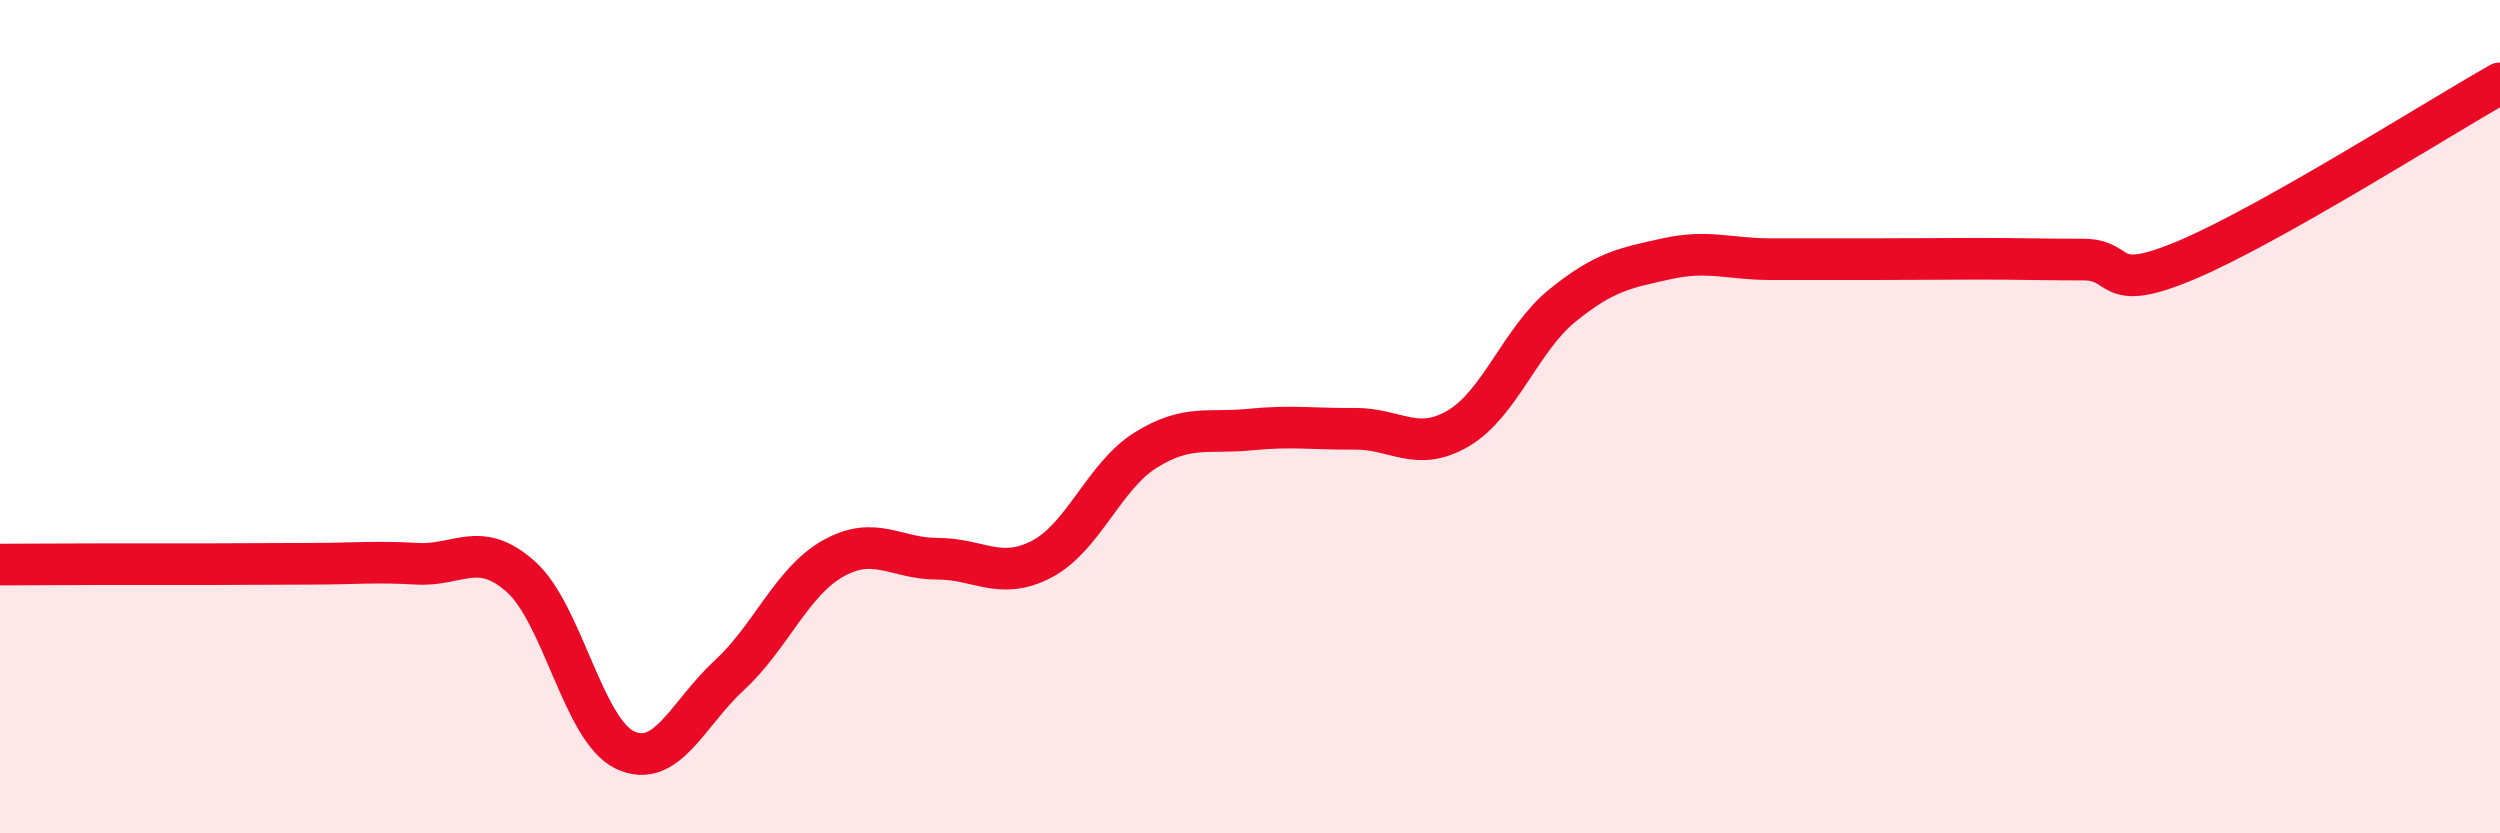 
    <svg width="60" height="20" viewBox="0 0 60 20" xmlns="http://www.w3.org/2000/svg">
      <path
        d="M 0,13.55 C 0.5,13.55 1.5,13.54 2.5,13.54 C 3.5,13.54 4,13.54 5,13.54 C 6,13.54 6.5,13.53 7.5,13.53 C 8.5,13.53 9,13.47 10,13.53 C 11,13.59 11.5,12.95 12.5,13.84 C 13.5,14.73 14,17.53 15,18 C 16,18.47 16.5,17.13 17.5,16.21 C 18.5,15.29 19,13.96 20,13.4 C 21,12.84 21.5,13.41 22.5,13.41 C 23.5,13.41 24,13.94 25,13.42 C 26,12.9 26.5,11.42 27.5,10.8 C 28.5,10.18 29,10.41 30,10.31 C 31,10.21 31.5,10.3 32.5,10.29 C 33.5,10.28 34,10.87 35,10.28 C 36,9.69 36.5,8.14 37.5,7.33 C 38.5,6.52 39,6.43 40,6.21 C 41,5.99 41.5,6.22 42.5,6.22 C 43.5,6.22 44,6.22 45,6.22 C 46,6.22 46.5,6.21 47.5,6.21 C 48.5,6.21 49,6.23 50,6.23 C 51,6.23 50.5,7.08 52.5,6.23 C 54.5,5.38 58.5,2.85 60,2L60 20L0 20Z"
        fill="#EB0A25"
        opacity="0.1"
        stroke-linecap="round"
        stroke-linejoin="round"
      />
      <path
        d="M 0,13.55 C 0.5,13.55 1.5,13.54 2.5,13.54 C 3.5,13.54 4,13.54 5,13.54 C 6,13.54 6.5,13.53 7.5,13.53 C 8.5,13.53 9,13.47 10,13.53 C 11,13.59 11.5,12.95 12.5,13.84 C 13.5,14.73 14,17.53 15,18 C 16,18.47 16.5,17.13 17.5,16.21 C 18.5,15.29 19,13.96 20,13.4 C 21,12.84 21.5,13.41 22.5,13.41 C 23.5,13.41 24,13.94 25,13.42 C 26,12.9 26.5,11.42 27.5,10.8 C 28.5,10.18 29,10.41 30,10.31 C 31,10.21 31.5,10.3 32.5,10.29 C 33.5,10.28 34,10.87 35,10.28 C 36,9.69 36.5,8.14 37.5,7.33 C 38.5,6.52 39,6.43 40,6.21 C 41,5.99 41.5,6.22 42.5,6.22 C 43.5,6.22 44,6.22 45,6.22 C 46,6.22 46.5,6.21 47.5,6.21 C 48.5,6.21 49,6.23 50,6.23 C 51,6.23 50.5,7.08 52.5,6.23 C 54.5,5.38 58.5,2.85 60,2"
        stroke="#EB0A25"
        stroke-width="1"
        fill="none"
        stroke-linecap="round"
        stroke-linejoin="round"
      />
    </svg>
  